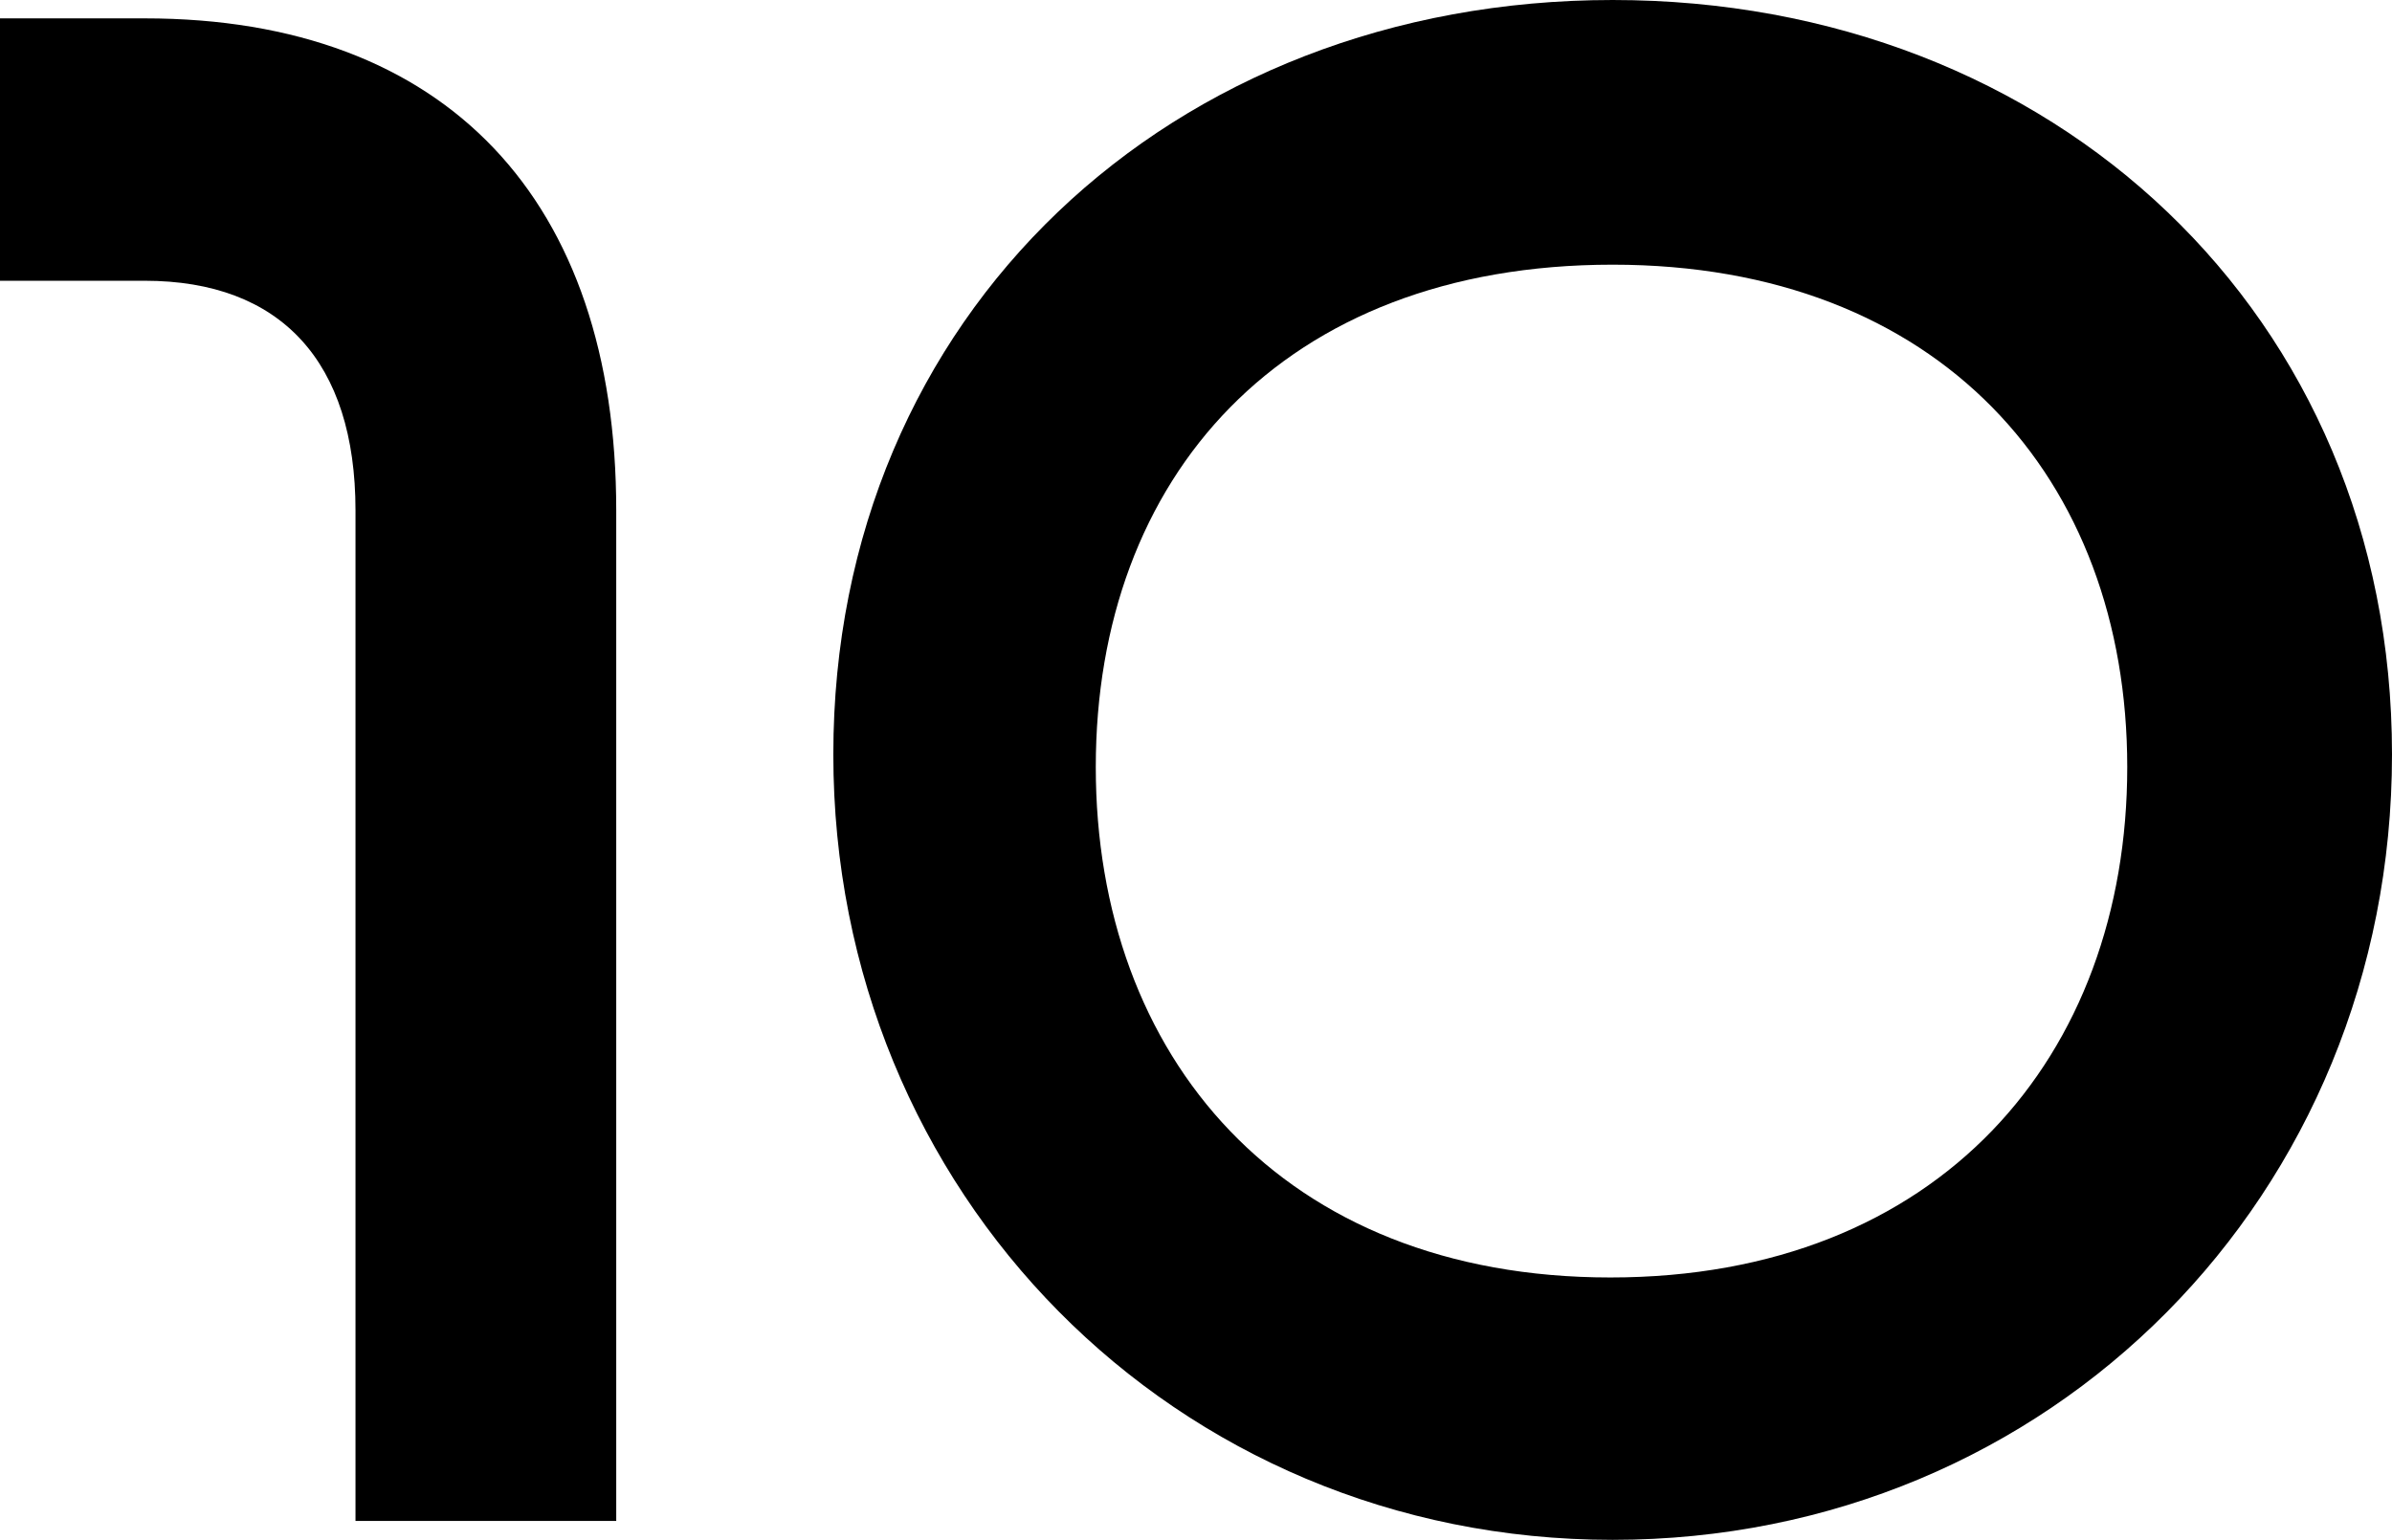 <?xml version="1.0" encoding="UTF-8"?><svg id="_レイヤー_1" xmlns="http://www.w3.org/2000/svg" viewBox="0 0 41.65 26.82"><path d="M6.19,26.49V8.89c0-2.59-1.3-4-3.67-4H0V.32h2.52C7.78.32,10.73,3.49,10.73,8.89v17.6h-4.54Z"/><path d="M14.51,13.14C14.51,5.47,20.41,0,28.08,0s13.57,5.47,13.57,13.14-5.94,13.68-13.57,13.68-13.57-6.05-13.57-13.68ZM28.08,4.61c-5.76,0-9,3.71-9,8.75s3.24,8.89,8.96,8.89,9-3.85,9-8.89-3.28-8.75-8.96-8.75Z"/></svg>